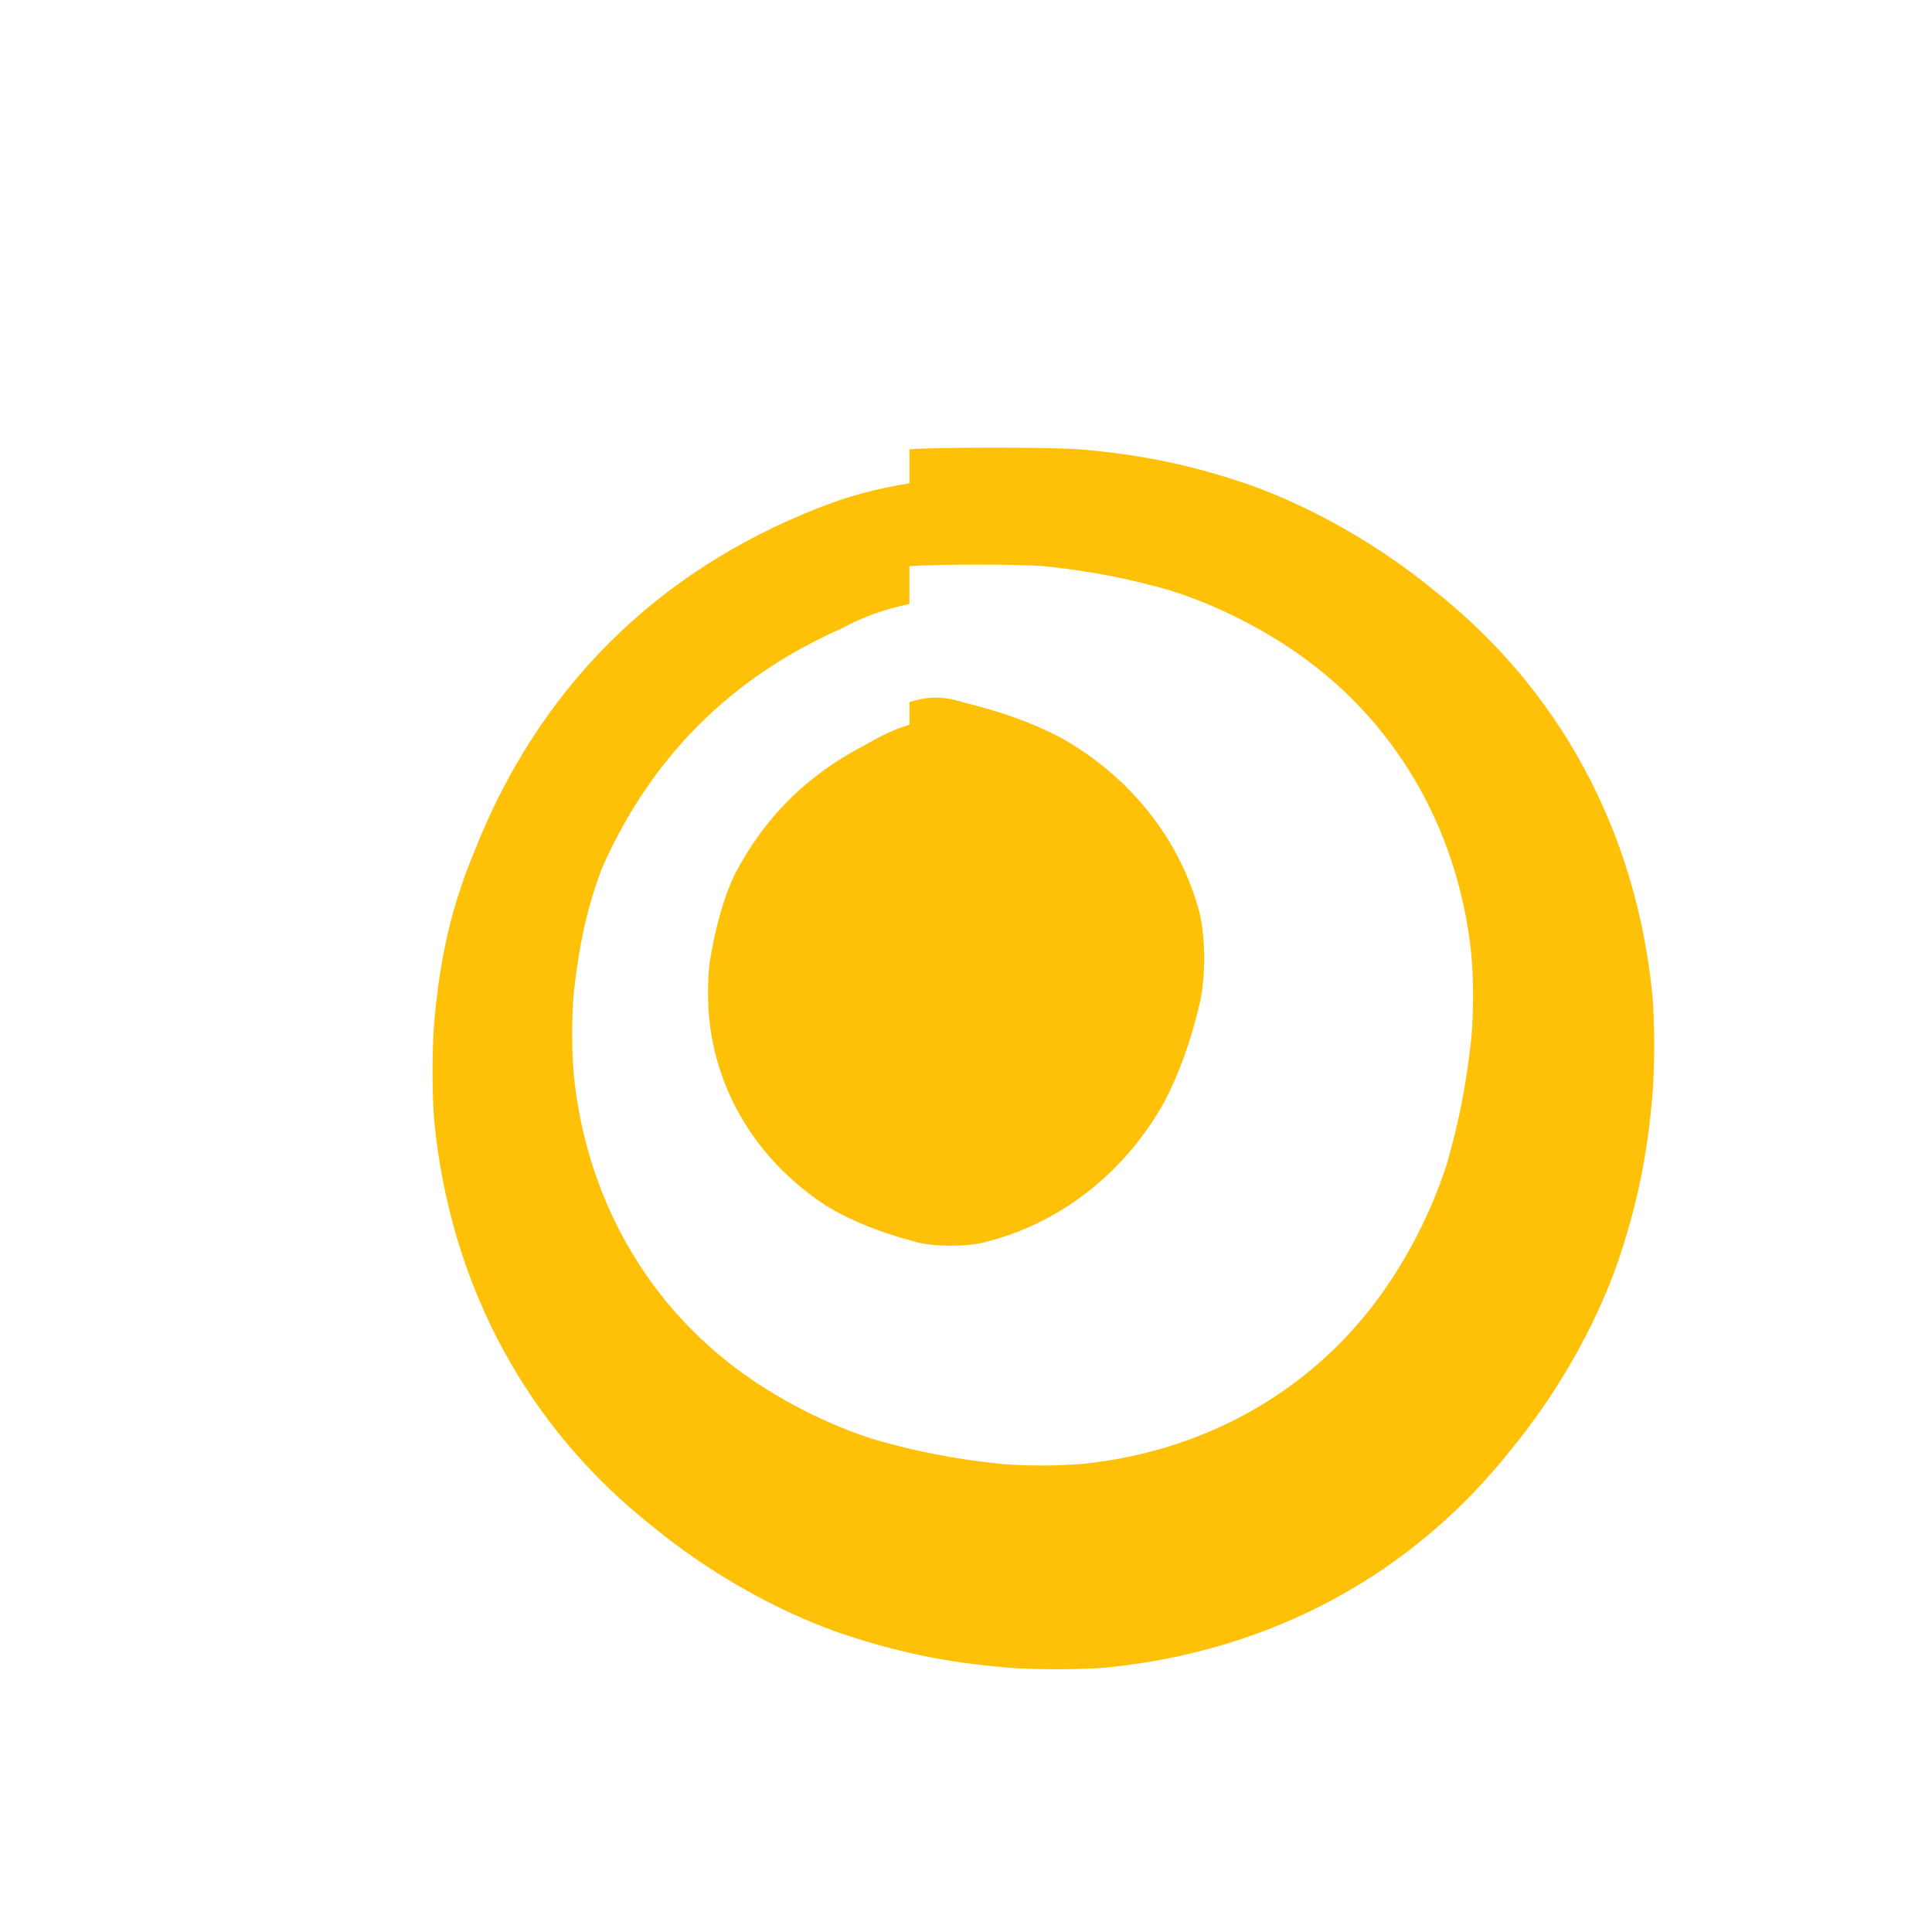 <svg xmlns="http://www.w3.org/2000/svg" width="512" height="512" viewBox="0 0 512 512" version="1.1">
  <path d="M 241 128.070 C 232.075 129.535, 224.571 131.552, 217 134.566 C 173.667 151.552, 142.552 182.667, 125.566 226 C 119.552 240.571, 116.535 254.075, 115.070 271 C 114.482 277.925, 114.482 290.075, 115.070 297 C 119.360 341.037, 139.963 378.537, 173 404.566 C 187.571 416.552, 205.075 426.535, 222 432.566 C 236.571 437.552, 250.075 440.535, 267 441.930 C 273.925 442.518, 286.075 442.518, 293 441.930 C 337.037 437.640, 374.537 417.037, 400.566 384 C 412.552 369.429, 422.535 351.925, 428.566 335 C 433.552 320.429, 436.535 306.925, 437.930 290 C 438.518 283.075, 438.518 270.925, 437.930 264 C 433.640 219.963, 413.037 182.463, 380 156.434 C 365.429 144.448, 347.925 134.465, 331 128.434 C 316.429 123.448, 302.925 120.465, 286 119.070 C 279.075 118.482, 247.925 118.482, 241 119.070 M 241 160.070 C 234.075 161.535, 228.571 163.552, 223 166.566 C 193.667 179.552, 172.552 200.667, 159.566 230 C 155.552 240.571, 153.535 250.075, 152.070 263 C 151.482 269.925, 151.482 278.075, 152.070 285 C 155.360 317.037, 170.963 344.537, 195 362.566 C 205.571 370.552, 219.075 377.535, 232 381.566 C 242.571 384.552, 252.075 386.535, 265 387.930 C 271.925 388.518, 280.075 388.518, 287 387.930 C 319.037 384.640, 346.537 369.037, 364.566 345 C 372.552 334.429, 379.535 320.925, 383.566 308 C 386.552 297.429, 388.535 287.925, 389.930 275 C 390.518 268.075, 390.518 259.925, 389.930 253 C 386.640 220.963, 371.037 193.463, 347 175.434 C 336.429 167.448, 322.925 160.465, 310 156.434 C 299.429 153.448, 289.925 151.465, 277 150.070 C 270.075 149.482, 247.925 149.482, 241 150.070 M 241 192.070 C 236.075 193.535, 232.571 195.552, 229 197.566 C 213.667 205.552, 202.552 216.667, 194.566 232 C 191.552 238.571, 189.535 246.075, 188.070 255 C 187.482 259.925, 187.482 266.075, 188.070 271 C 190.360 291.037, 201.963 308.537, 219 319.566 C 225.571 323.552, 233.075 326.535, 242 328.930 C 246.925 330.518, 257.075 330.518, 262 328.930 C 282.037 323.640, 298.537 310.037, 308.566 292 C 312.552 284.429, 315.535 275.925, 317.930 266 C 319.518 259.075, 319.518 248.925, 317.930 242 C 312.640 221.963, 299.037 205.463, 281 195.434 C 273.429 191.448, 264.925 188.465, 255 186.070 C 250.075 184.482, 245.925 184.482, 241 186.070" stroke="none" fill="#FFC107" fill-rule="evenodd"/>
</svg>
